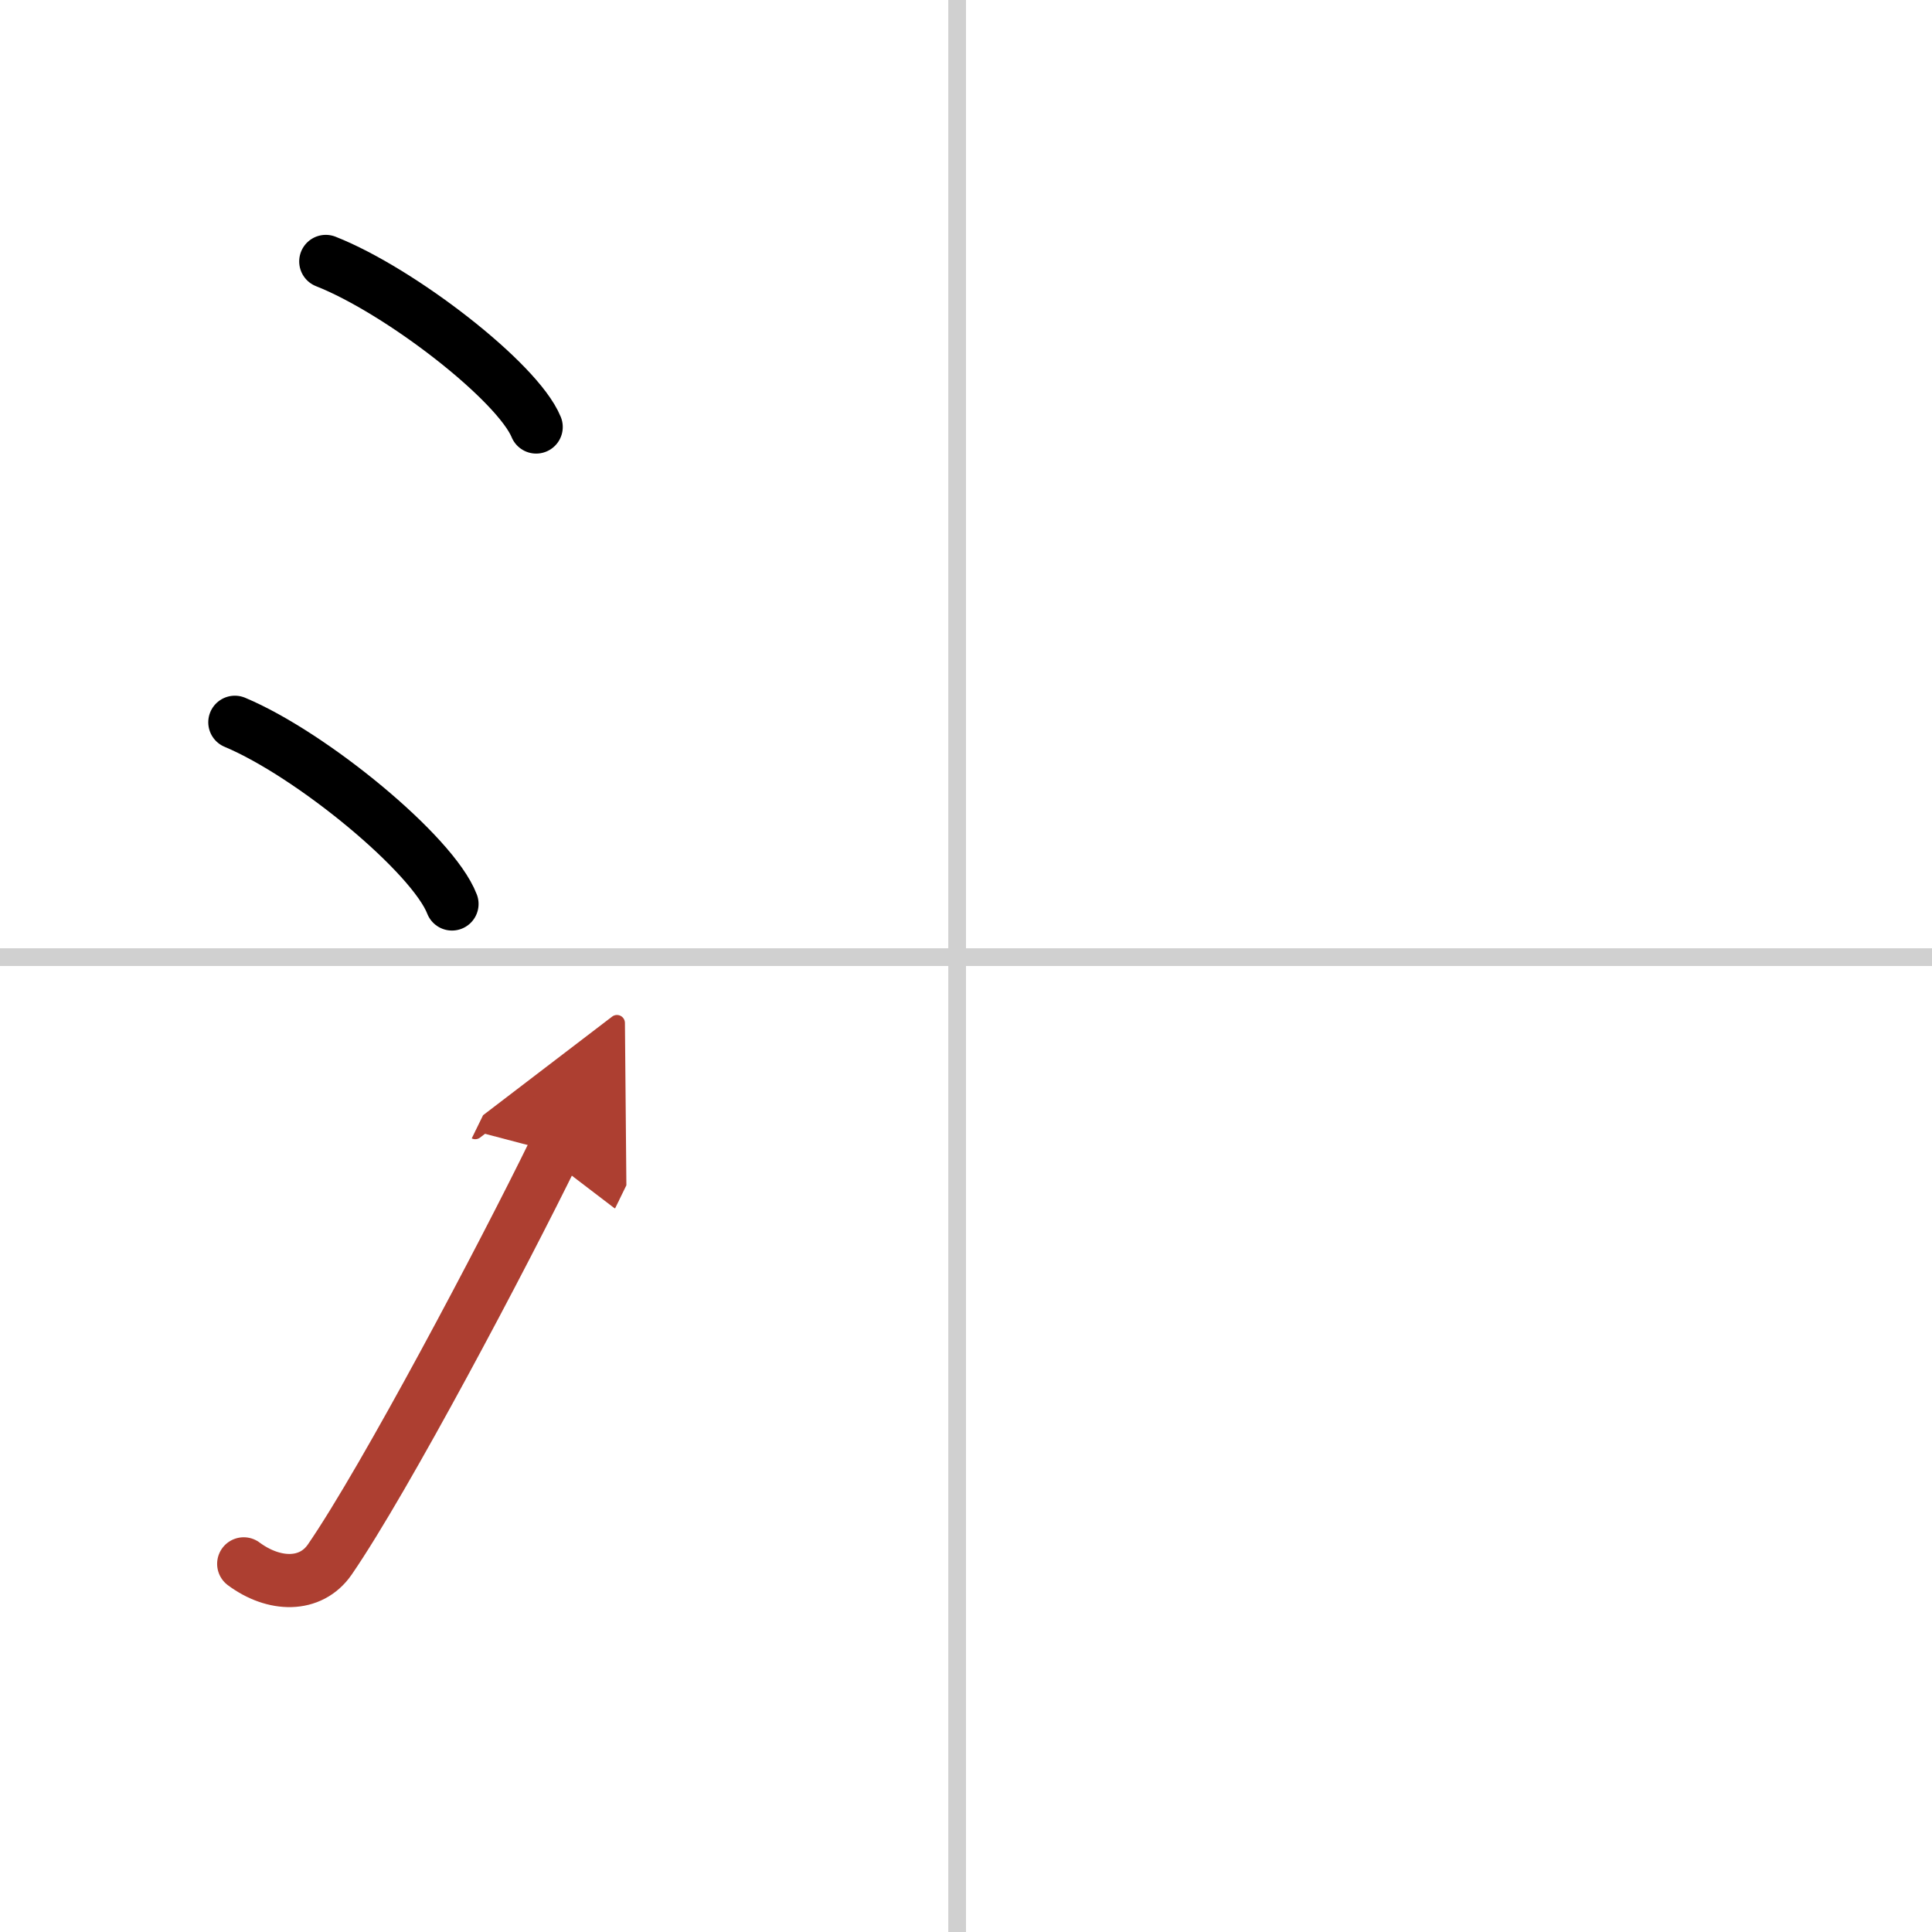 <svg width="400" height="400" viewBox="0 0 109 109" xmlns="http://www.w3.org/2000/svg"><defs><marker id="a" markerWidth="4" orient="auto" refX="1" refY="5" viewBox="0 0 10 10"><polyline points="0 0 10 5 0 10 1 5" fill="#ad3f31" stroke="#ad3f31"/></marker></defs><g fill="none" stroke="#000" stroke-linecap="round" stroke-linejoin="round" stroke-width="3"><rect width="100%" height="100%" fill="#fff" stroke="#fff"/><line x1="54" x2="54" y2="109" stroke="#d0d0d0" stroke-width="1"/><line x2="109" y1="54" y2="54" stroke="#d0d0d0" stroke-width="1"/><path d="m18.38 14.75c4.19 1.65 10.82 6.78 11.87 9.34"/><path d="M13.25,40.75C17.57,42.56,24.42,48.19,25.5,51"/><path d="m13.75 88.23c1.71 1.27 3.78 1.32 4.86-0.25 3.14-4.57 9.79-17.16 12.64-22.99" marker-end="url(#a)" stroke="#ad3f31"/></g></svg>
